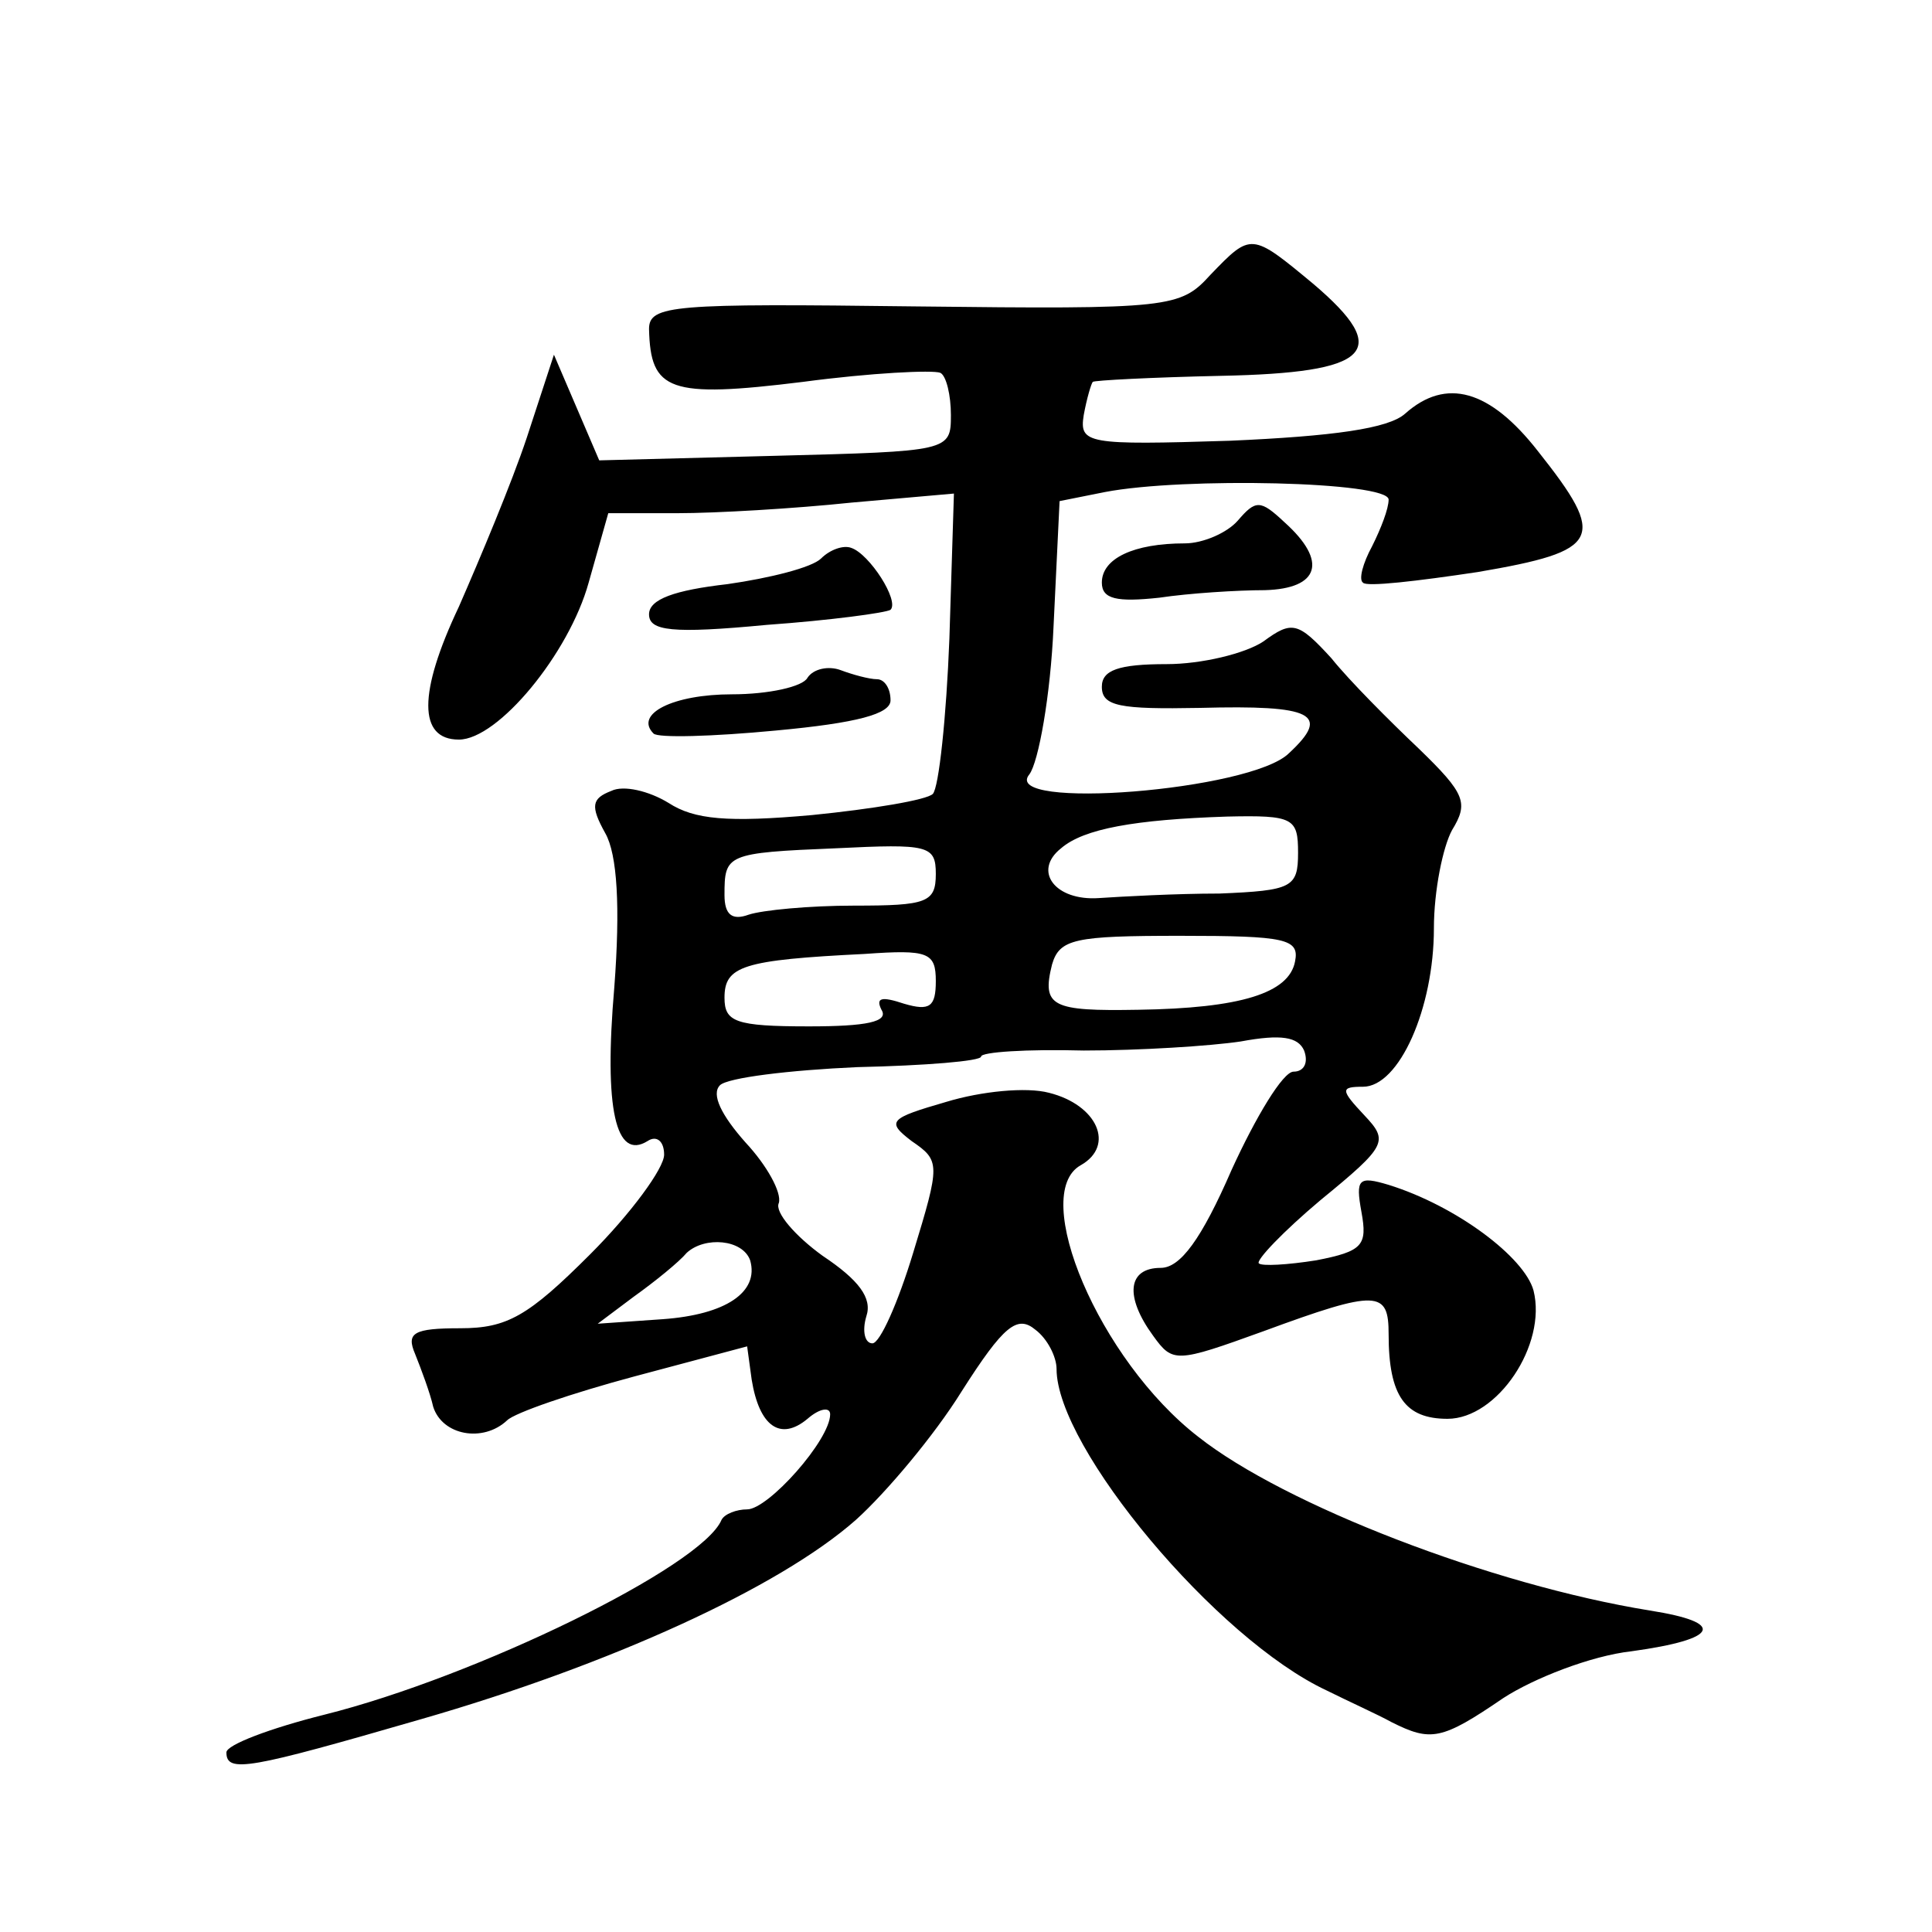 <?xml version="1.0" standalone="no"?>
<!DOCTYPE svg PUBLIC "-//W3C//DTD SVG 20010904//EN"
 "http://www.w3.org/TR/2001/REC-SVG-20010904/DTD/svg10.dtd">
<svg version="1.0" xmlns="http://www.w3.org/2000/svg"
 width="128pt" height="128pt" viewBox="0 0 128 128"
 preserveAspectRatio="xMidYMid meet">
<g transform="translate(0,128) scale(0.1,-0.1)"
fill="#0" stroke="none">
<path d="M802 1098 c-20 -22 -26 -23 -196 -21 -160 2 -176 1 -176 -15 1 -41 13
-46 102 -35 45 6 86 8 91 6 4 -2 7 -15 7 -28 0 -24 -1 -24 -117 -27 l-116 -3 -15
35 -15 35 -18 -55 c-10 -30 -31 -80 -45 -112 -27 -57 -27 -88 0 -88 26 0 73 57
86 104 l13 46 46 0 c25 0 77 3 115 7 l68 6 -3 -96 c-2 -52 -7 -99 -11 -103 -4 -4
-40 -10 -80 -14 -56 -5 -78 -3 -95 8 -13 8 -30 12 -38 8 -13 -5 -14 -10 -4 -28
8 -14 10 -49 6 -102 -7 -81 1 -115 22 -102 6 4 11 0 11 -9 0 -9 -22 -39 -49 -66
-41 -41 -55 -49 -86 -49 -31 0 -36 -3 -30 -17 4 -10 10 -26 12 -35 6 -19 33 -24
49 -9 5 5 43 18 84 29 l75 20 3 -22 c5 -31 19 -41 37 -26 8 7 15 8 15 3 0 -17 -41
-63 -55 -63 -7 0 -15 -3 -17 -7 -13 -31 -163 -104 -263 -129 -36 -9 -65 -20 -65
-25 0 -14 15 -11 129 22 125 36 237 87 288 132 20 18 52 56 70 85 28 44 37 51 49
41 8 -6 14 -18 14 -26 0 -52 106 -179 179 -213 14 -7 34 -16 43 -21 26 -13 33 -12
74 16 20 13 58 28 85 31 58 8 63 19 12 27 -105 17 -242 70 -299 115 -66 51 -112
161 -78 180 23 13 11 40 -21 48 -15 4 -45 1 -68 -6 -38 -11 -40 -13 -23 -26 19
-13 19 -15 1 -74 -10 -33 -22 -60 -27 -60 -5 0 -7 8 -4 18 4 12 -5 24 -29 40 -18
13 -32 29 -29 35 2 7 -8 25 -22 40 -16 18 -23 32 -17 38 5 5 46 10 91 12 45 1 82
4 82 7 0 3 30 5 68 4 37 0 84 3 104 6 27 5 38 3 42 -6 3 -8 0 -14 -7 -14 -7 0 -25
-30 -41 -65 -20 -46 -34 -65 -47 -65 -22 0 -24 -19 -5 -45 13 -18 15 -18 73 3 76
28 83 27 83 -2 0 -41 11 -56 39 -56 33 0 66 49 57 85 -6 22 -51 56 -96 70 -20 6
-22 4 -18 -18 4 -22 1 -26 -30 -32 -19 -3 -36 -4 -38 -2 -2 2 16 21 41 42 44 36
45 39 29 56 -16 17 -16 19 -1 19 24 0 47 52 47 105 0 25 6 54 12 65 11 18 9 24
-22 54 -19 18 -46 45 -58 60 -22 24 -26 25 -45 11 -12 -8 -41 -15 -64 -15 -32 0
-43 -4 -43 -15 0 -13 12 -15 65 -14 75 2 87 -4 59 -30 -25 -25 -192 -38 -172 -14
6 8 14 52 16 98 l4 83 30 6 c52 10 188 7 188 -5 0 -6 -5 -19 -11 -31 -6 -11 -9
-22 -6 -24 2 -3 36 1 76 7 82 14 86 22 40 80 -32 41 -61 49 -88 25 -11 -10 -48
-15 -116 -18 -95 -3 -100 -2 -97 17 2 11 5 21 6 22 1 1 39 3 85 4 99 2 114 16 61
61 -41 34 -41 34 -68 6z m58 -383 c0 -23 -4 -25 -52 -27 -29 0 -65 -2 -80 -3 -29
-2 -44 18 -25 33 15 13 49 19 110 21 44 1 47 -1 47 -24z m-240 -14 c0 -19 -6 -21
-54 -21 -30 0 -61 -3 -70 -6 -11 -4 -16 0 -16 13 0 27 1 28 74 31 61 3 66 2 66
-17z m238 -58 c-4 -21 -36 -31 -104 -32 -57 -1 -64 2 -57 30 5 17 15 19 85 19 70
0 79 -2 76 -17z m-238 -13 c0 -17 -4 -20 -21 -15 -15 5 -19 4 -15 -4 5 -8 -10 -11
-48 -11 -49 0 -56 3 -56 19 0 21 12 25 93 29 42 3 47 1 47 -18z m-123 -185 c6 -21
-16 -36 -58 -39 l-43 -3 24 18 c14 10 30 23 35 29 12 11 37 9 42 -5z M820 935 c-7
-8 -23 -15 -35 -15 -34 0 -55 -10 -55 -26 0 -11 10 -13 38 -10 20 3 52 5 70 5 36
1 42 19 13 45 -16 15 -19 15 -31 1z M544 910 c-6 -6 -34 -13 -62 -17 -35 -4 -52
-10 -52 -20 0 -11 15 -13 78 -7 42 3 79 8 82 10 6 6 -14 37 -26 41 -5 2 -14 -1
-20 -7z M535 831 c-3 -6 -26 -11 -50 -11 -39 0 -65 -13 -52 -26 3 -3 39 -2 81 2
54 5 76 11 76 20 0 8 -4 14 -9 14 -5 0 -16 3 -24 6 -8 3 -18 1 -22 -5z"/>
</g>
</svg>
